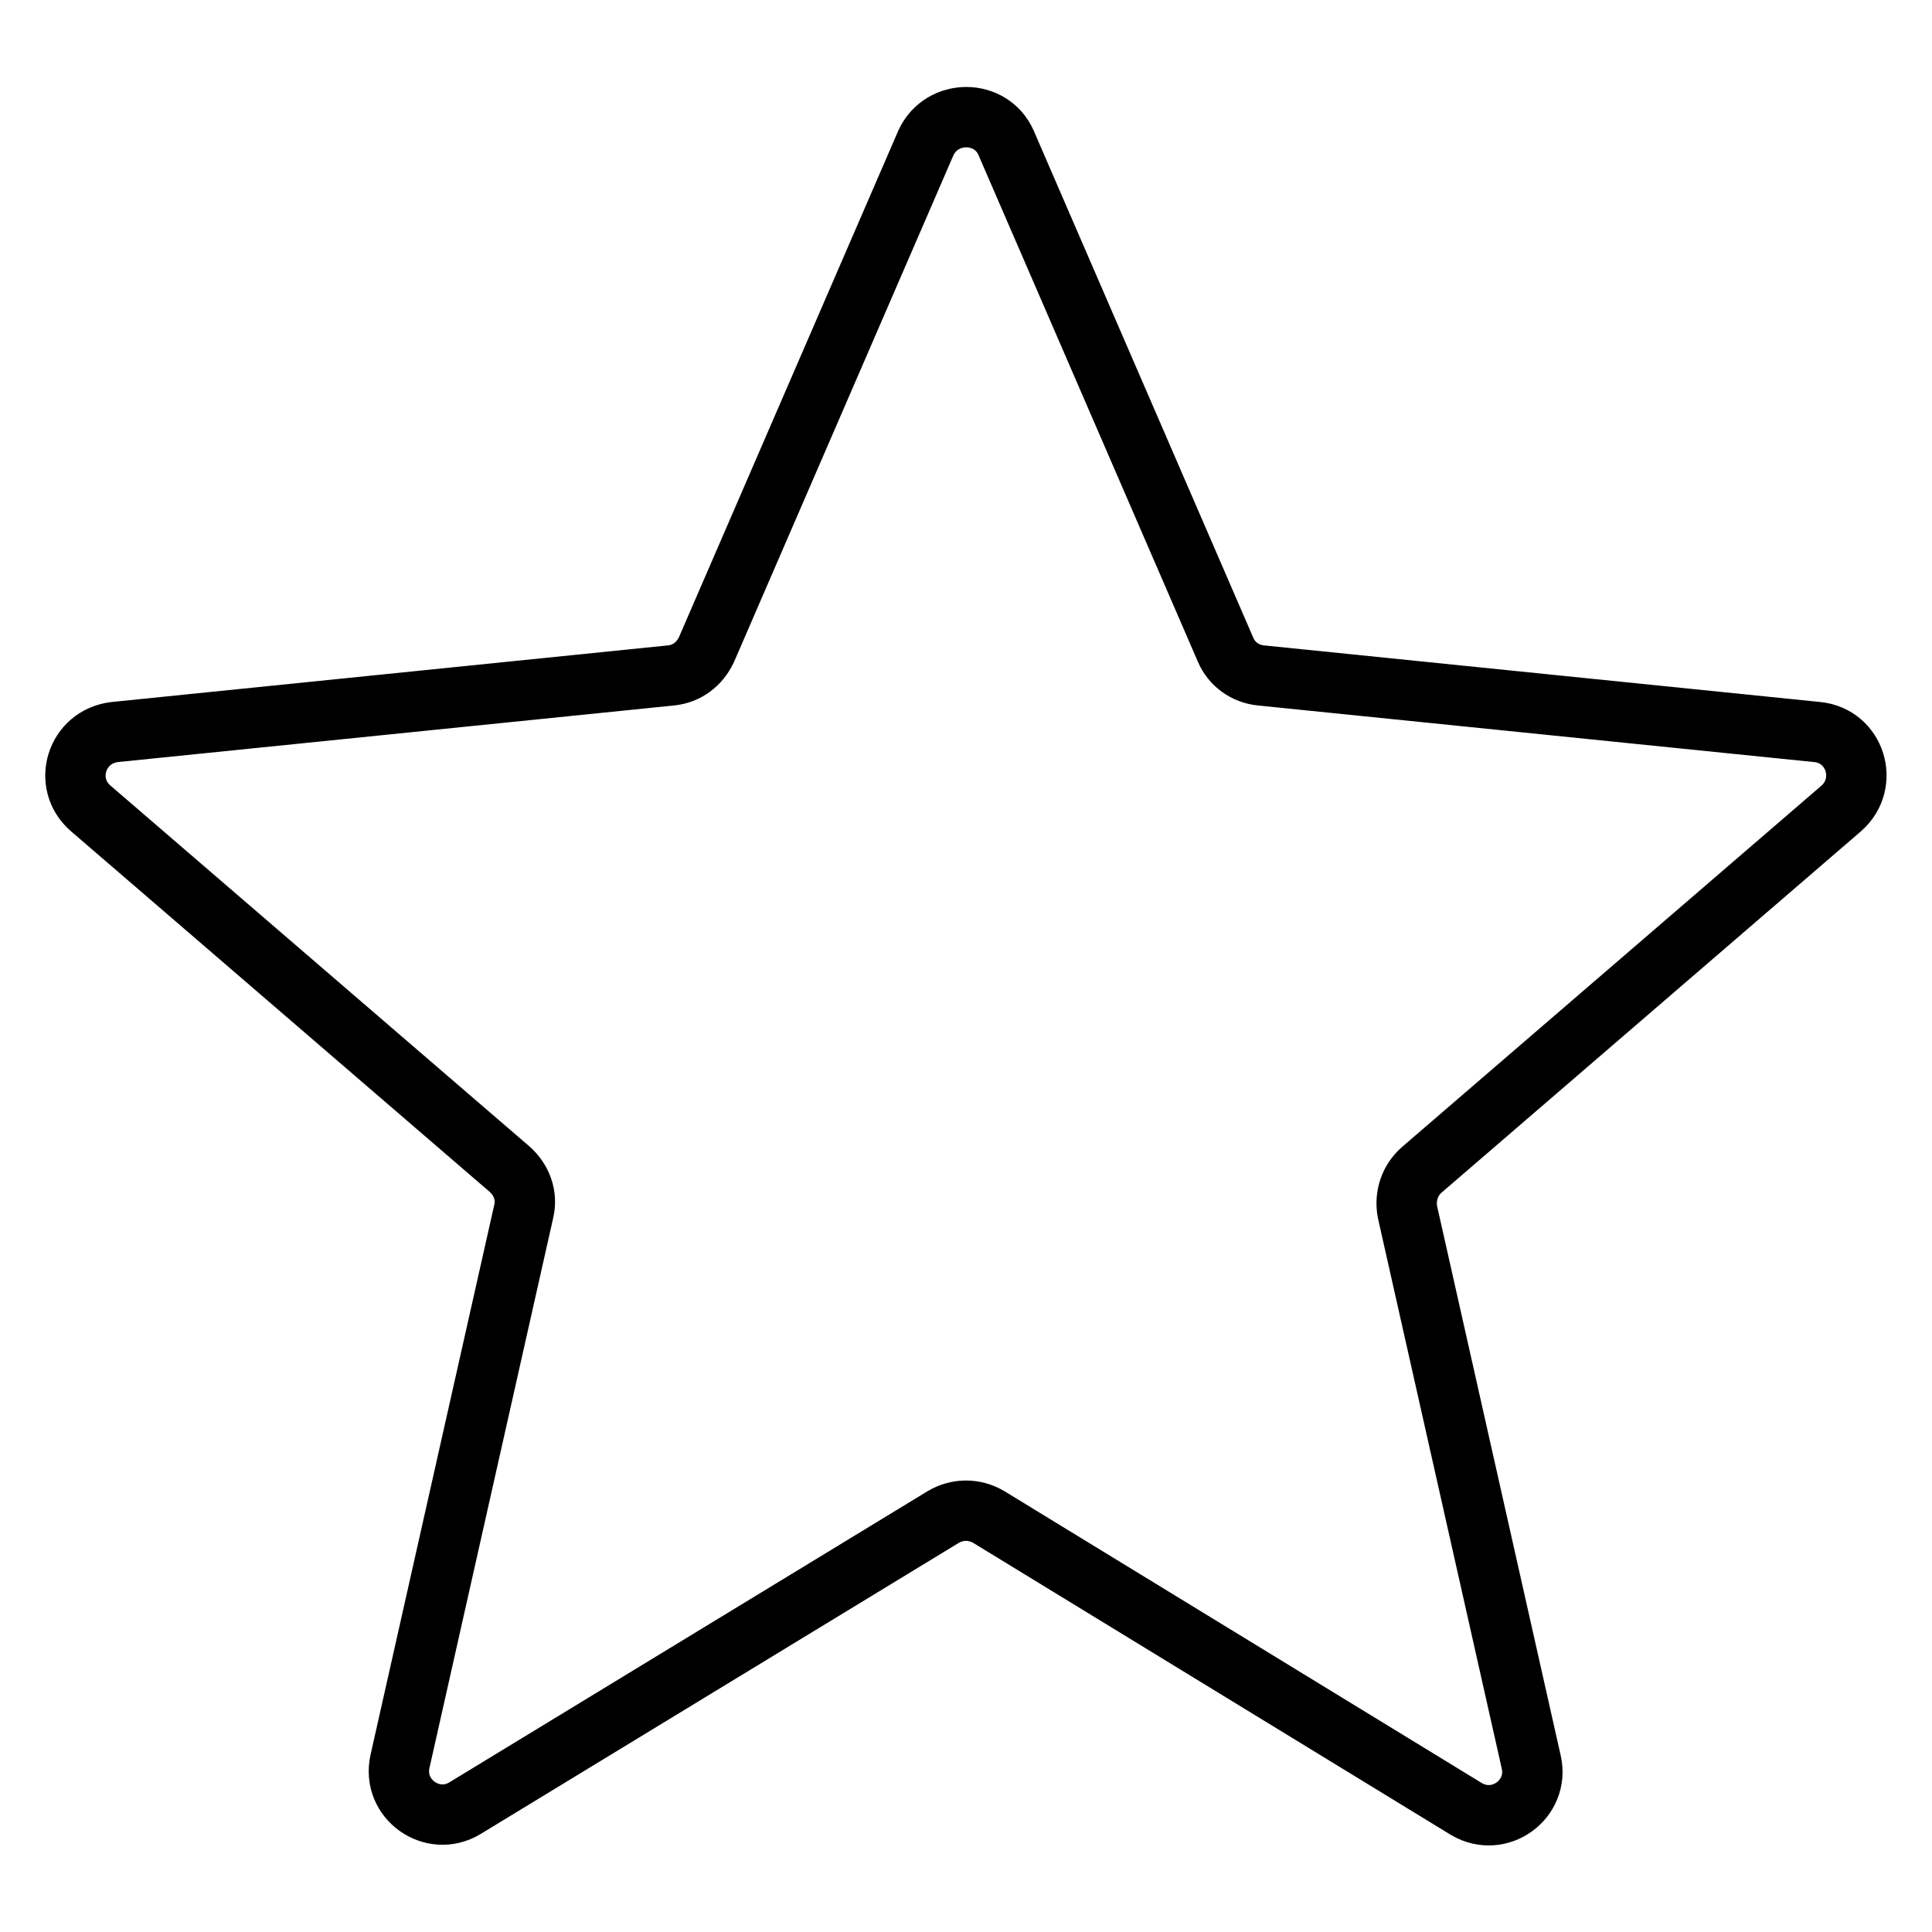 <?xml version="1.0" encoding="utf-8"?>
<!-- Svg Vector Icons : http://www.onlinewebfonts.com/icon -->
<!DOCTYPE svg PUBLIC "-//W3C//DTD SVG 1.1//EN" "http://www.w3.org/Graphics/SVG/1.1/DTD/svg11.dtd">
<svg version="1.1" xmlns="http://www.w3.org/2000/svg" xmlns:xlink="http://www.w3.org/1999/xlink" x="0px" y="0px" viewBox="0 0 256 256" enable-background="new 0 0 256 256" xml:space="preserve">
<g> <path stroke-width="8" fill-opacity="0" stroke="#000000"  d="M133.3,18.9l29.1,67.2c0.8,1.9,2.6,3.2,4.7,3.4l73.7,7.5c5,0.5,7,6.7,3.2,10.1L188.4,155 c-1.6,1.4-2.3,3.5-1.9,5.6l16.4,72.9c1.1,4.9-4.2,8.8-8.6,6.2L131,201c-1.9-1.1-4.1-1.1-6,0l-63.4,38.6c-4.3,2.6-9.7-1.2-8.6-6.2 l16.4-72.9c0.5-2.1-0.3-4.2-1.9-5.6L12,107.1c-3.8-3.3-1.9-9.5,3.2-10.1l73.7-7.5c2.1-0.2,3.8-1.5,4.7-3.4l29.1-67.2 C124.8,14.4,131.3,14.4,133.3,18.9z"/></g>
</svg>